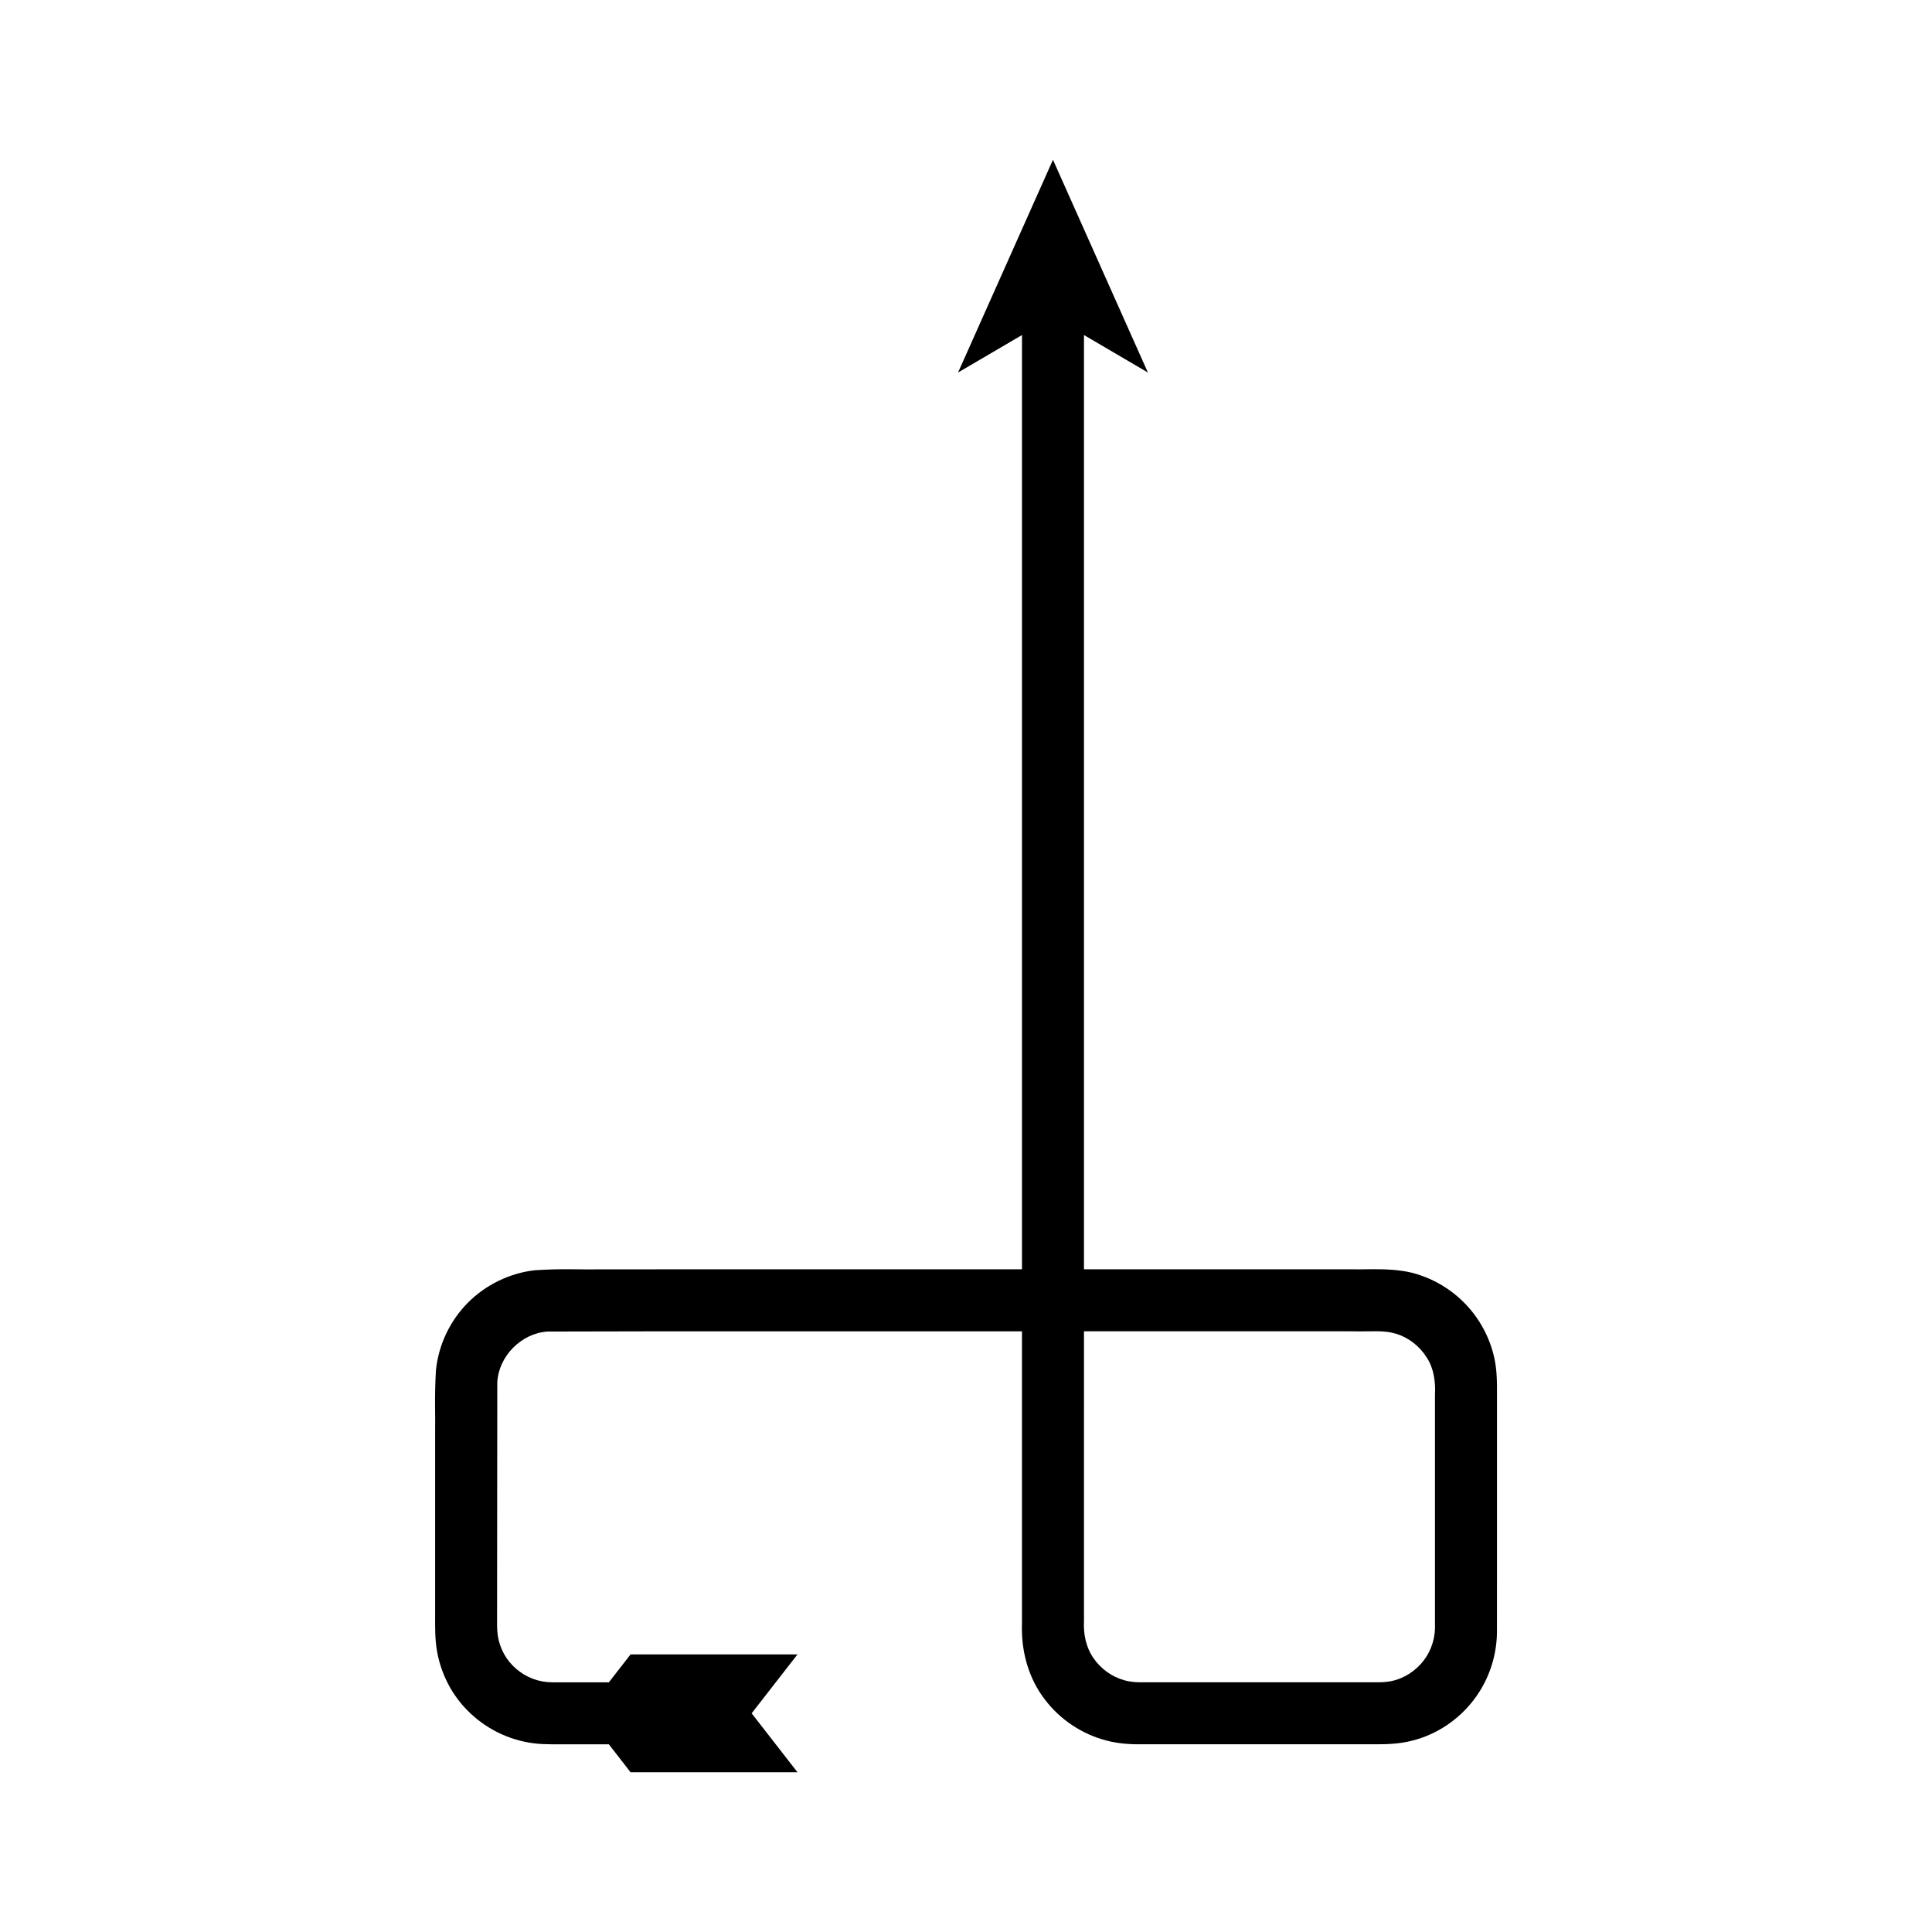 <?xml version="1.0" encoding="UTF-8"?>
<!-- Uploaded to: SVG Repo, www.svgrepo.com, Generator: SVG Repo Mixer Tools -->
<svg fill="#000000" width="800px" height="800px" version="1.1" viewBox="144 144 512 512" xmlns="http://www.w3.org/2000/svg">
 <path d="m420.14 593.34c3.805 5.519 9.512 9.664 15.941 11.602 3.211 1.004 6.59 1.336 9.977 1.312h62.086c3.391 0.023 6.781-0.102 10.043-0.949 6.535-1.605 12.391-5.57 16.426-10.898 4.074-5.32 6.234-12.043 6.098-18.812l0.008-16.008v-46.078c0.016-3.391-0.016-6.785-0.805-10.066-0.773-3.269-2.102-6.398-3.902-9.219-3.586-5.652-9.117-10.039-15.469-12.215-6.234-2.305-14.059-1.469-18.391-1.637l-70.887 0.008v-247.59l16.941 9.93-25.156-56.379-25.152 56.379 16.941-9.93v247.59h-35.414l-61.359 0.004h-15.34c-5.234 0.109-9.586-0.246-17.035 0.246-6.691 0.773-13.027 3.887-17.738 8.645-4.719 4.758-7.738 11.148-8.422 17.844-0.43 7.477-0.121 11.641-0.215 16.953v46.02c0.043 2.199-0.121 5.902 0.195 9.234 0.324 3.348 1.219 6.633 2.629 9.672 2.793 6.106 7.766 11.129 13.762 14.102 2.996 1.492 6.25 2.477 9.59 2.898 3.152 0.398 7.258 0.227 9.414 0.266h10.449l5.754 7.398h44.234l-12.145-15.613 12.145-15.613h-44.234l-5.754 7.398h-10.449c-2.949-0.027-3.981 0.066-5.891-0.066-1.715-0.16-3.398-0.625-4.949-1.367-3.102-1.484-5.68-4.078-7.062-7.242-0.699-1.574-1.109-3.269-1.219-4.988-0.094-1.742-0.027-3.168-0.047-6.078l0.051-59.719c0.34-6.973 6.367-13.055 13.324-13.5l28.949-0.059h96.773v77.438c-0.238 6.766 1.438 13.57 5.305 19.094zm11.125-96.531h70.875c5.828 0.125 8.48-0.383 11.961 0.684 3.293 1.039 6.144 3.316 7.973 6.227 1.934 2.914 2.383 6.492 2.207 9.914v60.633c0.18 3.441-0.828 6.945-2.918 9.691-2.07 2.738-5.098 4.793-8.477 5.512-1.684 0.391-3.422 0.363-5.137 0.359h-38.152l-15.344-0.004h-7.141c-1.719 0.043-3.457-0.051-5.117-0.531-3.324-0.906-6.281-3.043-8.223-5.891-1.988-2.856-2.684-6.398-2.508-9.828z"/>
</svg>